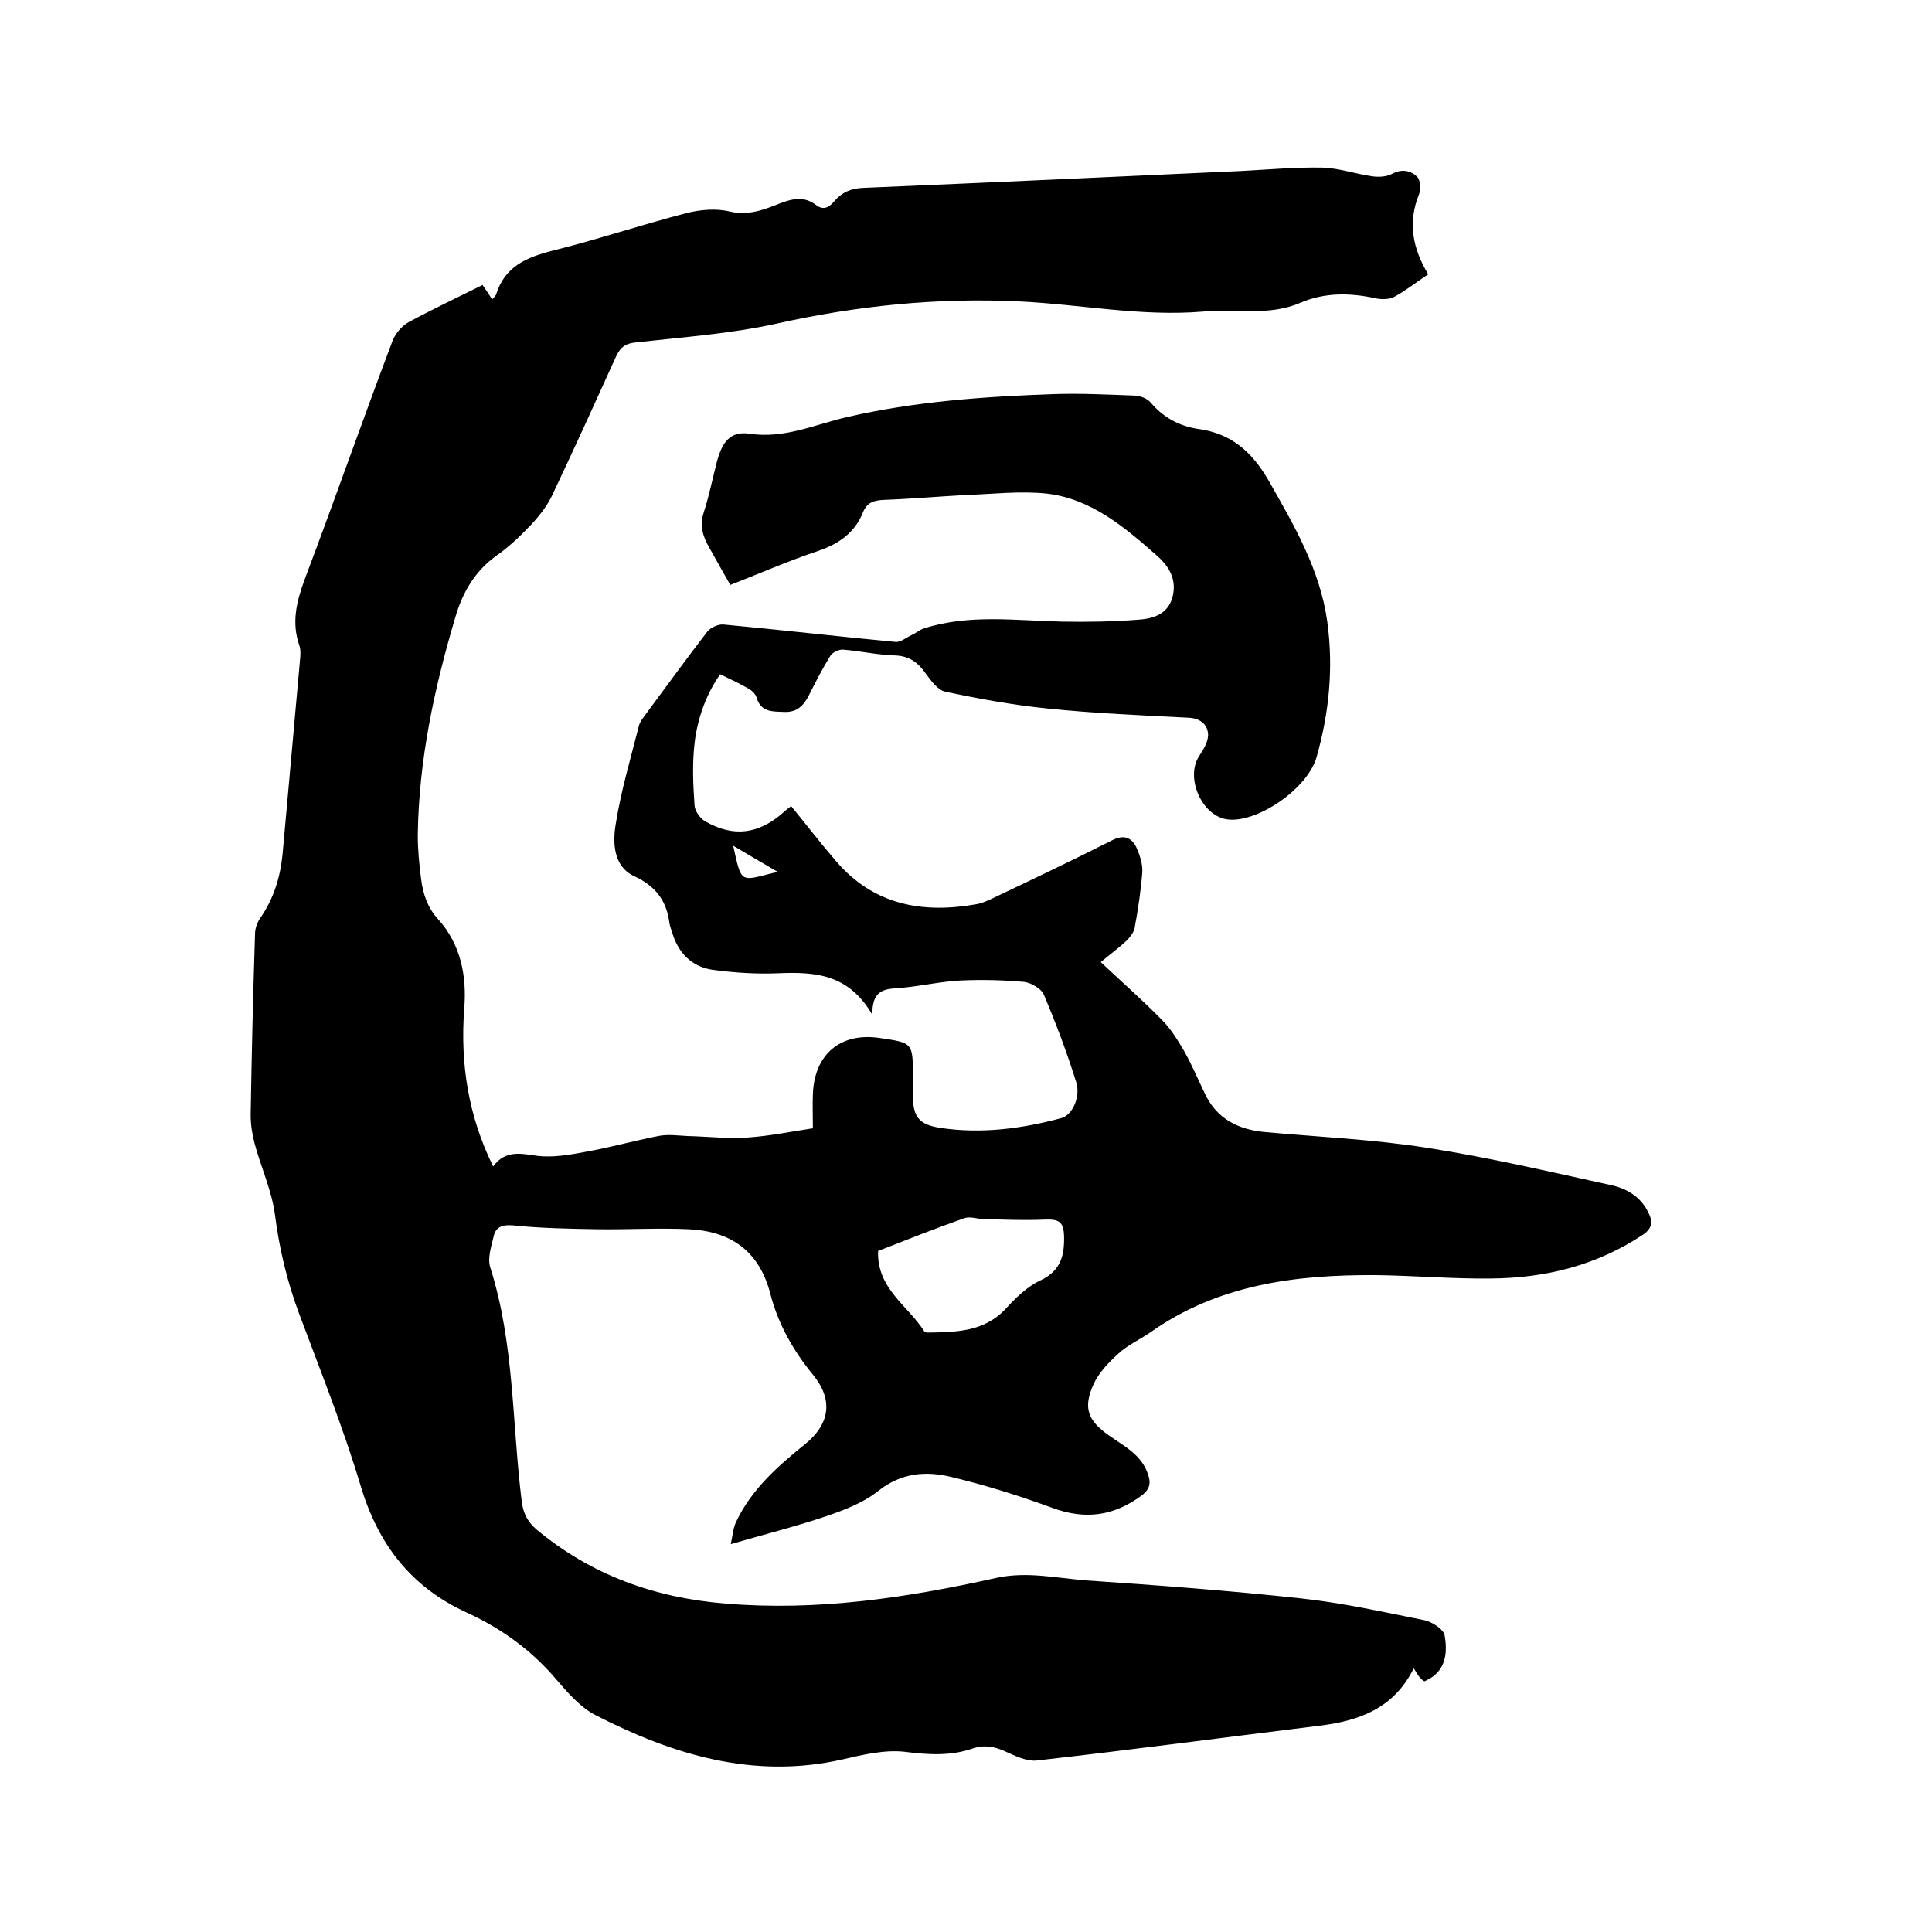 <svg enable-background="new 0 0 400 400" viewBox="0 0 400 400" xmlns="http://www.w3.org/2000/svg"><path d="m292.7 345.4c-4.1 8.3-11.3 10.9-19.6 11.9-19.5 2.4-39 5-58.5 7.2-2.1.2-4.5-1-6.5-1.9-2.2-1-4.3-1.4-6.7-.6-4.6 1.6-9.2 1.3-14 .7-4.2-.5-8.8.6-13.1 1.6-18.3 4.1-35-1-51-9.2-3.5-1.8-6.3-5.3-9-8.4-5-5.6-11-9.8-17.8-12.9-11.5-5.3-18.3-14.2-21.9-26.4-3.6-12-8.3-23.7-12.7-35.5-2.5-6.7-4.1-13.5-5-20.6-.7-5-2.9-9.7-4.2-14.6-.5-1.9-.8-3.9-.8-5.9.2-12.5.5-24.9.9-37.4 0-1.1.4-2.3 1-3.2 2.8-4 4.2-8.4 4.7-13.3 1.2-13.4 2.4-26.8 3.6-40.1.1-1 .2-2.2-.1-3.1-1.7-4.8-.6-9.2 1.1-13.8 6.2-16.4 12-33 18.2-49.4.6-1.5 1.9-3 3.3-3.8 5-2.7 10.1-5.1 15.3-7.7.7 1 1.3 1.9 2 3 .3-.4.7-.7.8-1 1.8-5.8 6.2-7.7 11.7-9.1 9.3-2.3 18.5-5.4 27.8-7.8 2.8-.7 6.1-1 8.9-.3 3.9.9 7.1-.4 10.4-1.7 2.6-1 5-1.5 7.4.3 1.5 1.2 2.7.6 3.8-.7 1.6-1.9 3.5-2.7 6-2.8 26.1-1.1 52.2-2.3 78.3-3.5 5.6-.3 11.2-.8 16.8-.7 3.4.1 6.8 1.3 10.3 1.8 1.3.2 3 .1 4.1-.5 2-1.1 3.9-.7 5.2.6.7.7.8 2.6.4 3.6-2.4 5.9-1.3 11.3 1.9 16.6-2.6 1.7-4.7 3.4-7.1 4.7-1 .5-2.5.5-3.6.3-5.4-1.2-10.7-1.3-15.8.9-6.5 2.8-13.3 1.2-20 1.8-12.9 1.1-25.5-1.5-38.3-2.1-16.9-.8-33.5.9-50.1 4.6-9.5 2.1-19.4 2.8-29.2 3.9-2 .2-3.1.9-4 2.8-4.4 9.7-8.8 19.4-13.4 29.1-1.1 2.2-2.7 4.2-4.4 6-2.2 2.3-4.5 4.5-7.1 6.3-4.4 3.2-6.9 7.5-8.4 12.6-4.4 14.8-7.6 29.7-7.8 45.2 0 3.1.3 6.1.7 9.2.4 3 1.3 5.8 3.5 8.2 4.7 5.2 6 11.8 5.4 18.7-.8 11.2.8 21.9 6 32.5 2.5-3.4 5.6-2.7 9.1-2.2 3.2.4 6.7-.2 9.9-.8 5.1-.9 10.1-2.3 15.2-3.3 1.9-.4 4-.1 6 0 4.2.1 8.4.6 12.6.3 4.4-.3 8.8-1.2 13.4-1.9 0-2.5-.1-4.8 0-7.1.3-8.2 5.7-12.8 13.8-11.6 6.9 1 6.9 1 6.9 7.9v3.8c0 4.5 1.1 6.2 5.6 6.9 8.5 1.3 16.9.2 25.1-2 2.3-.6 4.1-4.4 3.1-7.5-1.9-6.1-4.2-12.2-6.7-18.1-.5-1.2-2.6-2.4-4-2.6-4.4-.4-8.8-.5-13.2-.3-4 .2-8 1.1-12 1.5-3 .3-6.4-.2-6.3 5.6-4.9-8.5-11.9-8.9-19.4-8.6-4.5.2-9.1-.1-13.6-.7-4.3-.6-7.1-3.4-8.4-7.6-.2-.7-.5-1.4-.6-2.1-.6-4.6-2.8-7.6-7.3-9.7-4.3-2-4.5-6.9-3.8-10.9 1.1-6.9 3.1-13.6 4.8-20.3.2-.8.8-1.5 1.3-2.2 4.3-5.8 8.5-11.6 12.9-17.3.7-.8 2.2-1.5 3.3-1.4 11.9 1.1 23.8 2.5 35.6 3.6 1.1.1 2.2-.9 3.3-1.4.9-.4 1.7-1.1 2.6-1.4 9.4-3 19-1.6 28.6-1.4 5.3.1 10.6 0 15.8-.4 3-.2 6-1.1 7-4.5 1-3.5-.4-6.3-3.1-8.7-6.7-5.9-13.6-11.8-22.8-12.9-5.6-.6-11.4.1-17.1.3-5.6.3-11.2.8-16.8 1-2.1.1-3.4.6-4.2 2.5-1.7 4.3-5 6.6-9.4 8.1-6.3 2.1-12.4 4.8-18.1 7-1.6-2.8-3-5.3-4.4-7.8-1.3-2.3-2-4.5-1.1-7.2 1.1-3.4 1.8-6.9 2.7-10.4 1.1-4.2 2.8-6.5 6.8-5.9 7.3 1.1 13.7-2 20.4-3.5 14-3.2 28.2-4.2 42.5-4.7 5.6-.2 11.2.1 16.8.3 1.1 0 2.6.6 3.3 1.4 2.6 3.1 5.9 4.9 9.8 5.5 6.8.9 11.1 4.6 14.6 10.6 5.3 9.3 10.7 18.5 12.2 29.3 1.3 9.5.4 18.8-2.2 28-1.9 6.8-12.8 14-18.8 12.9-5.2-1-8.4-8.8-5.5-13.1.9-1.4 2-3.2 1.8-4.7-.2-1.9-1.7-3.1-4-3.2-9.7-.5-19.4-.9-29.1-1.9-7.1-.7-14.2-2-21.3-3.5-1.5-.3-2.9-2.2-4-3.7-1.6-2.3-3.4-3.7-6.4-3.8-3.6-.1-7.1-.9-10.7-1.2-.9-.1-2.3.6-2.7 1.3-1.6 2.6-3 5.3-4.4 8.1-1.1 2.2-2.5 3.6-5.1 3.5-2.5-.1-4.9.1-5.8-3.1-.2-.6-.8-1.2-1.4-1.6-1.9-1.1-3.8-2-6.1-3.1-2.8 4-4.7 9-5.3 14.3-.5 4.3-.3 8.6 0 12.9.1 1.2 1.2 2.7 2.3 3.3 5.8 3.3 11 2.6 16.1-1.9.5-.5 1.1-.9 1.6-1.3 3.2 3.9 6.1 7.7 9.3 11.4 7.8 9.1 17.9 10.9 29.1 8.9 1.2-.2 2.4-.8 3.5-1.3 8.2-3.9 16.4-7.8 24.5-11.9 2.5-1.3 4.1-.6 5.1 1.5.7 1.6 1.3 3.4 1.2 5.1-.3 3.9-.9 7.8-1.6 11.6-.2.9-1 1.9-1.7 2.6-1.6 1.5-3.4 2.8-5.3 4.4 4.7 4.4 8.9 8.1 12.7 12 1.8 1.8 3.2 4.1 4.5 6.3 1.6 2.8 2.9 5.9 4.3 8.8 2.5 5.4 7 7.6 12.7 8.1 11.1 1 22.2 1.5 33.1 3.2 12.9 2 25.7 5 38.5 7.8 3.2.7 6.1 2.5 7.6 5.7.9 1.8.8 3.2-1.1 4.5-9.6 6.4-20.2 9-31.5 9.1-7.9.1-15.9-.6-23.8-.7-16.6-.1-32.7 1.9-46.8 11.9-2.2 1.5-4.7 2.6-6.6 4.4-2 1.8-4 3.9-5.1 6.3-2.2 4.9-1.2 7.5 3.2 10.6 3.1 2.2 6.6 3.9 8 7.8.7 1.9.6 3.2-1.2 4.6-5.8 4.3-11.7 5.1-18.5 2.6s-13.8-4.7-20.9-6.4c-5.3-1.3-10.4-.9-15.2 2.9-3 2.4-6.9 3.9-10.7 5.2-6.2 2.1-12.6 3.7-19.8 5.8.4-1.9.5-3.4 1.1-4.6 3.2-6.8 8.7-11.6 14.4-16.2 5.1-4.2 5.7-9.2 1.5-14.3-4.1-5-7.2-10.5-8.8-16.7-2.3-8.9-8.2-13-16.9-13.4-6.3-.3-12.7.1-19 0-5.8-.1-11.6-.2-17.4-.8-2.3-.2-3.6.4-4 2.3-.5 2.1-1.3 4.5-.7 6.4 5 15.7 4.5 32.2 6.5 48.3.3 2.5 1.1 4.2 3 5.9 11.4 9.5 24.5 14.2 39.2 15.4 19 1.6 37.6-1.2 56-5.3 6.3-1.4 12.4 0 18.6.5 14.8 1 29.5 2.1 44.3 3.7 8.6.9 17.1 2.8 25.6 4.5 1.7.3 4.2 1.9 4.4 3.2.9 5.1-.7 8-4.2 9.5-.9-.5-1.4-1.4-2.2-2.7zm-110.9-86.4c-.3 7.8 6.2 11.3 9.6 16.7.1.1.4.2.6.2 5.8-.1 11.6-.1 16.1-4.8 2.1-2.3 4.5-4.7 7.3-6 4.3-2 5-5.3 4.9-9.2-.1-3-1.1-3.5-4-3.4-4.2.2-8.4 0-12.6-.1-1.3 0-2.8-.6-4-.2-6 2.1-12 4.5-17.9 6.8zm-30-83.9c1.8 8.2 1.4 7.3 9.2 5.4-3.1-1.8-6-3.5-9.2-5.4z"/></svg>